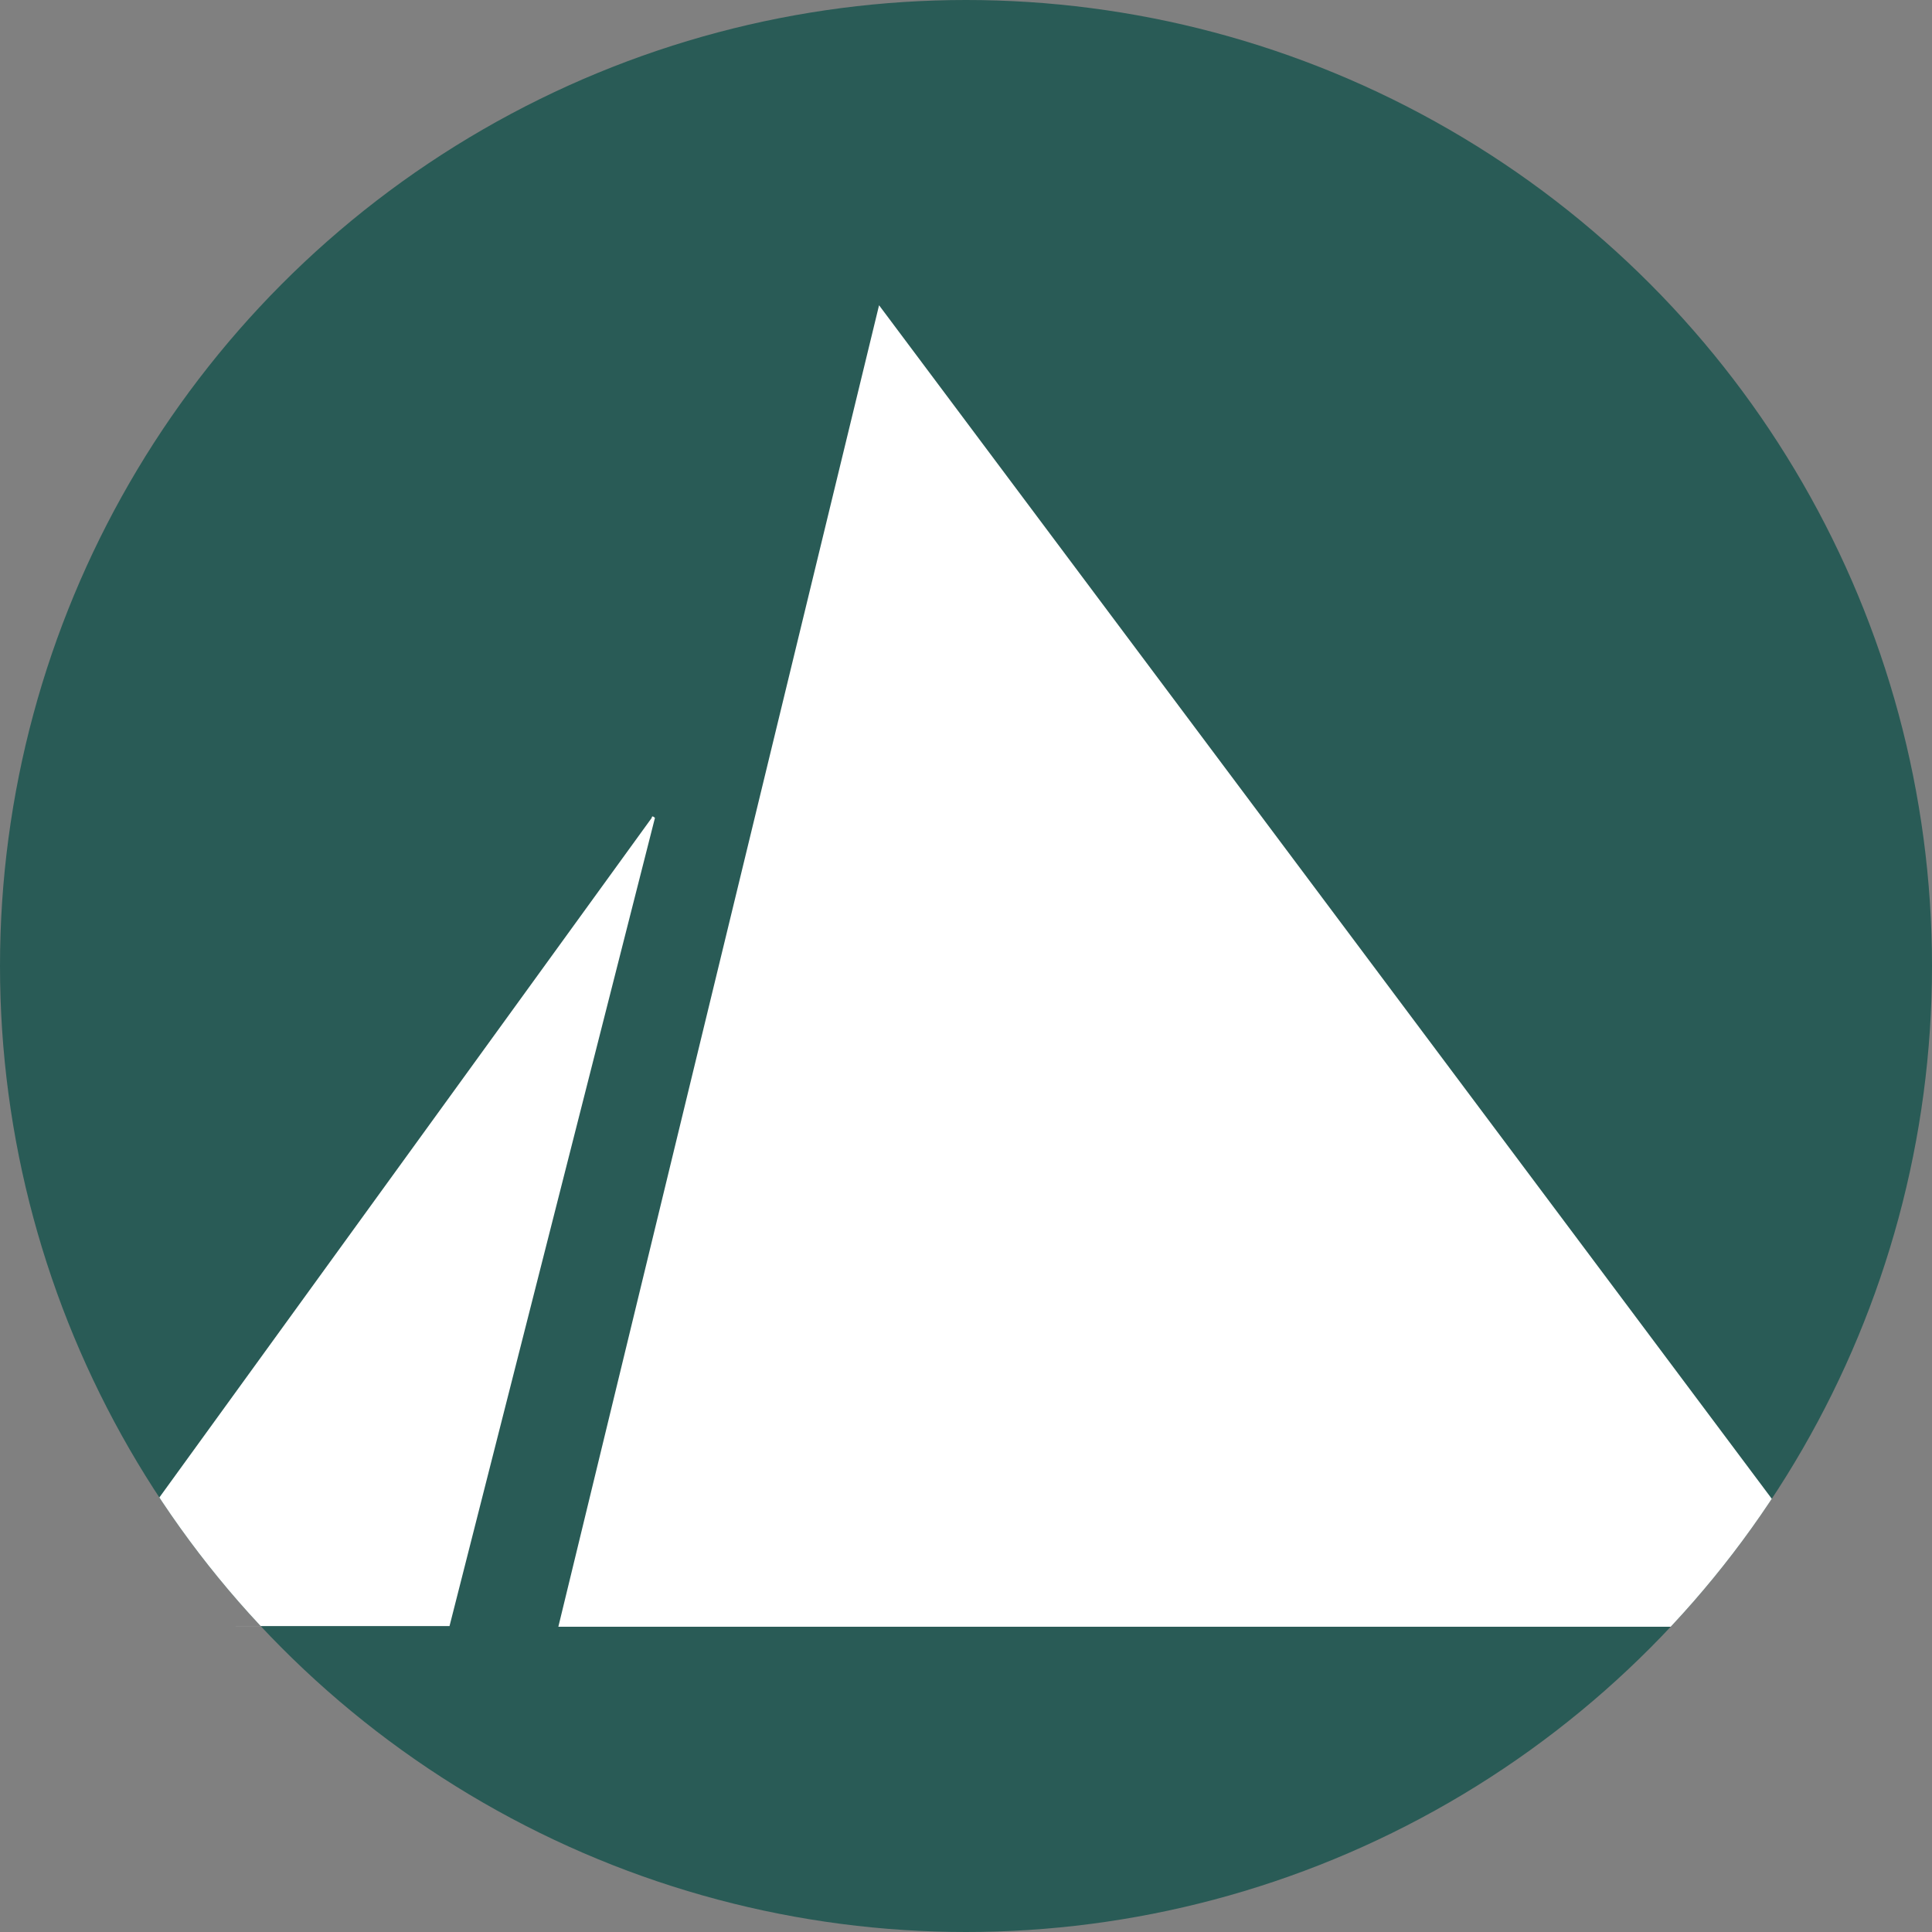 <?xml version='1.0' encoding='utf-8'?>
<svg xmlns="http://www.w3.org/2000/svg" id="Layer_1" version="1.1" viewBox="0 0 300 300" width="300" height="300">
  
  <rect x="0" y="0" width="300" height="300" fill="#808080" stroke="none"/>
  
  <defs>
    <style>
      .st0 {
        fill: #fff;
      }

      .st1 {
        fill: #295b56;
      }
    </style>
  <clipPath id="bz_circular_clip"><circle cx="150.0" cy="150.0" r="150.0" /></clipPath></defs>
  <g clip-path="url(#bz_circular_clip)"><rect class="st1" width="300" height="300" />
  <g>
    <path class="st0" d="M136.5,47.4l-49.8,205.2h193.3c2.6.2,4.8-1.8,5-4.4,0-.2,0-.4,0-.6-.1-1.1-.4-2.1-1-3L136.5,47.4Z" />
    <path class="st0" d="M16,244.6l85.2-117.6c0-.5.5,0,.5,0l-31.9,125.5H20c-2.7,0-5-2.2-5-5,.1-1.1.4-2.1,1-3Z" />
  </g>
</g></svg>